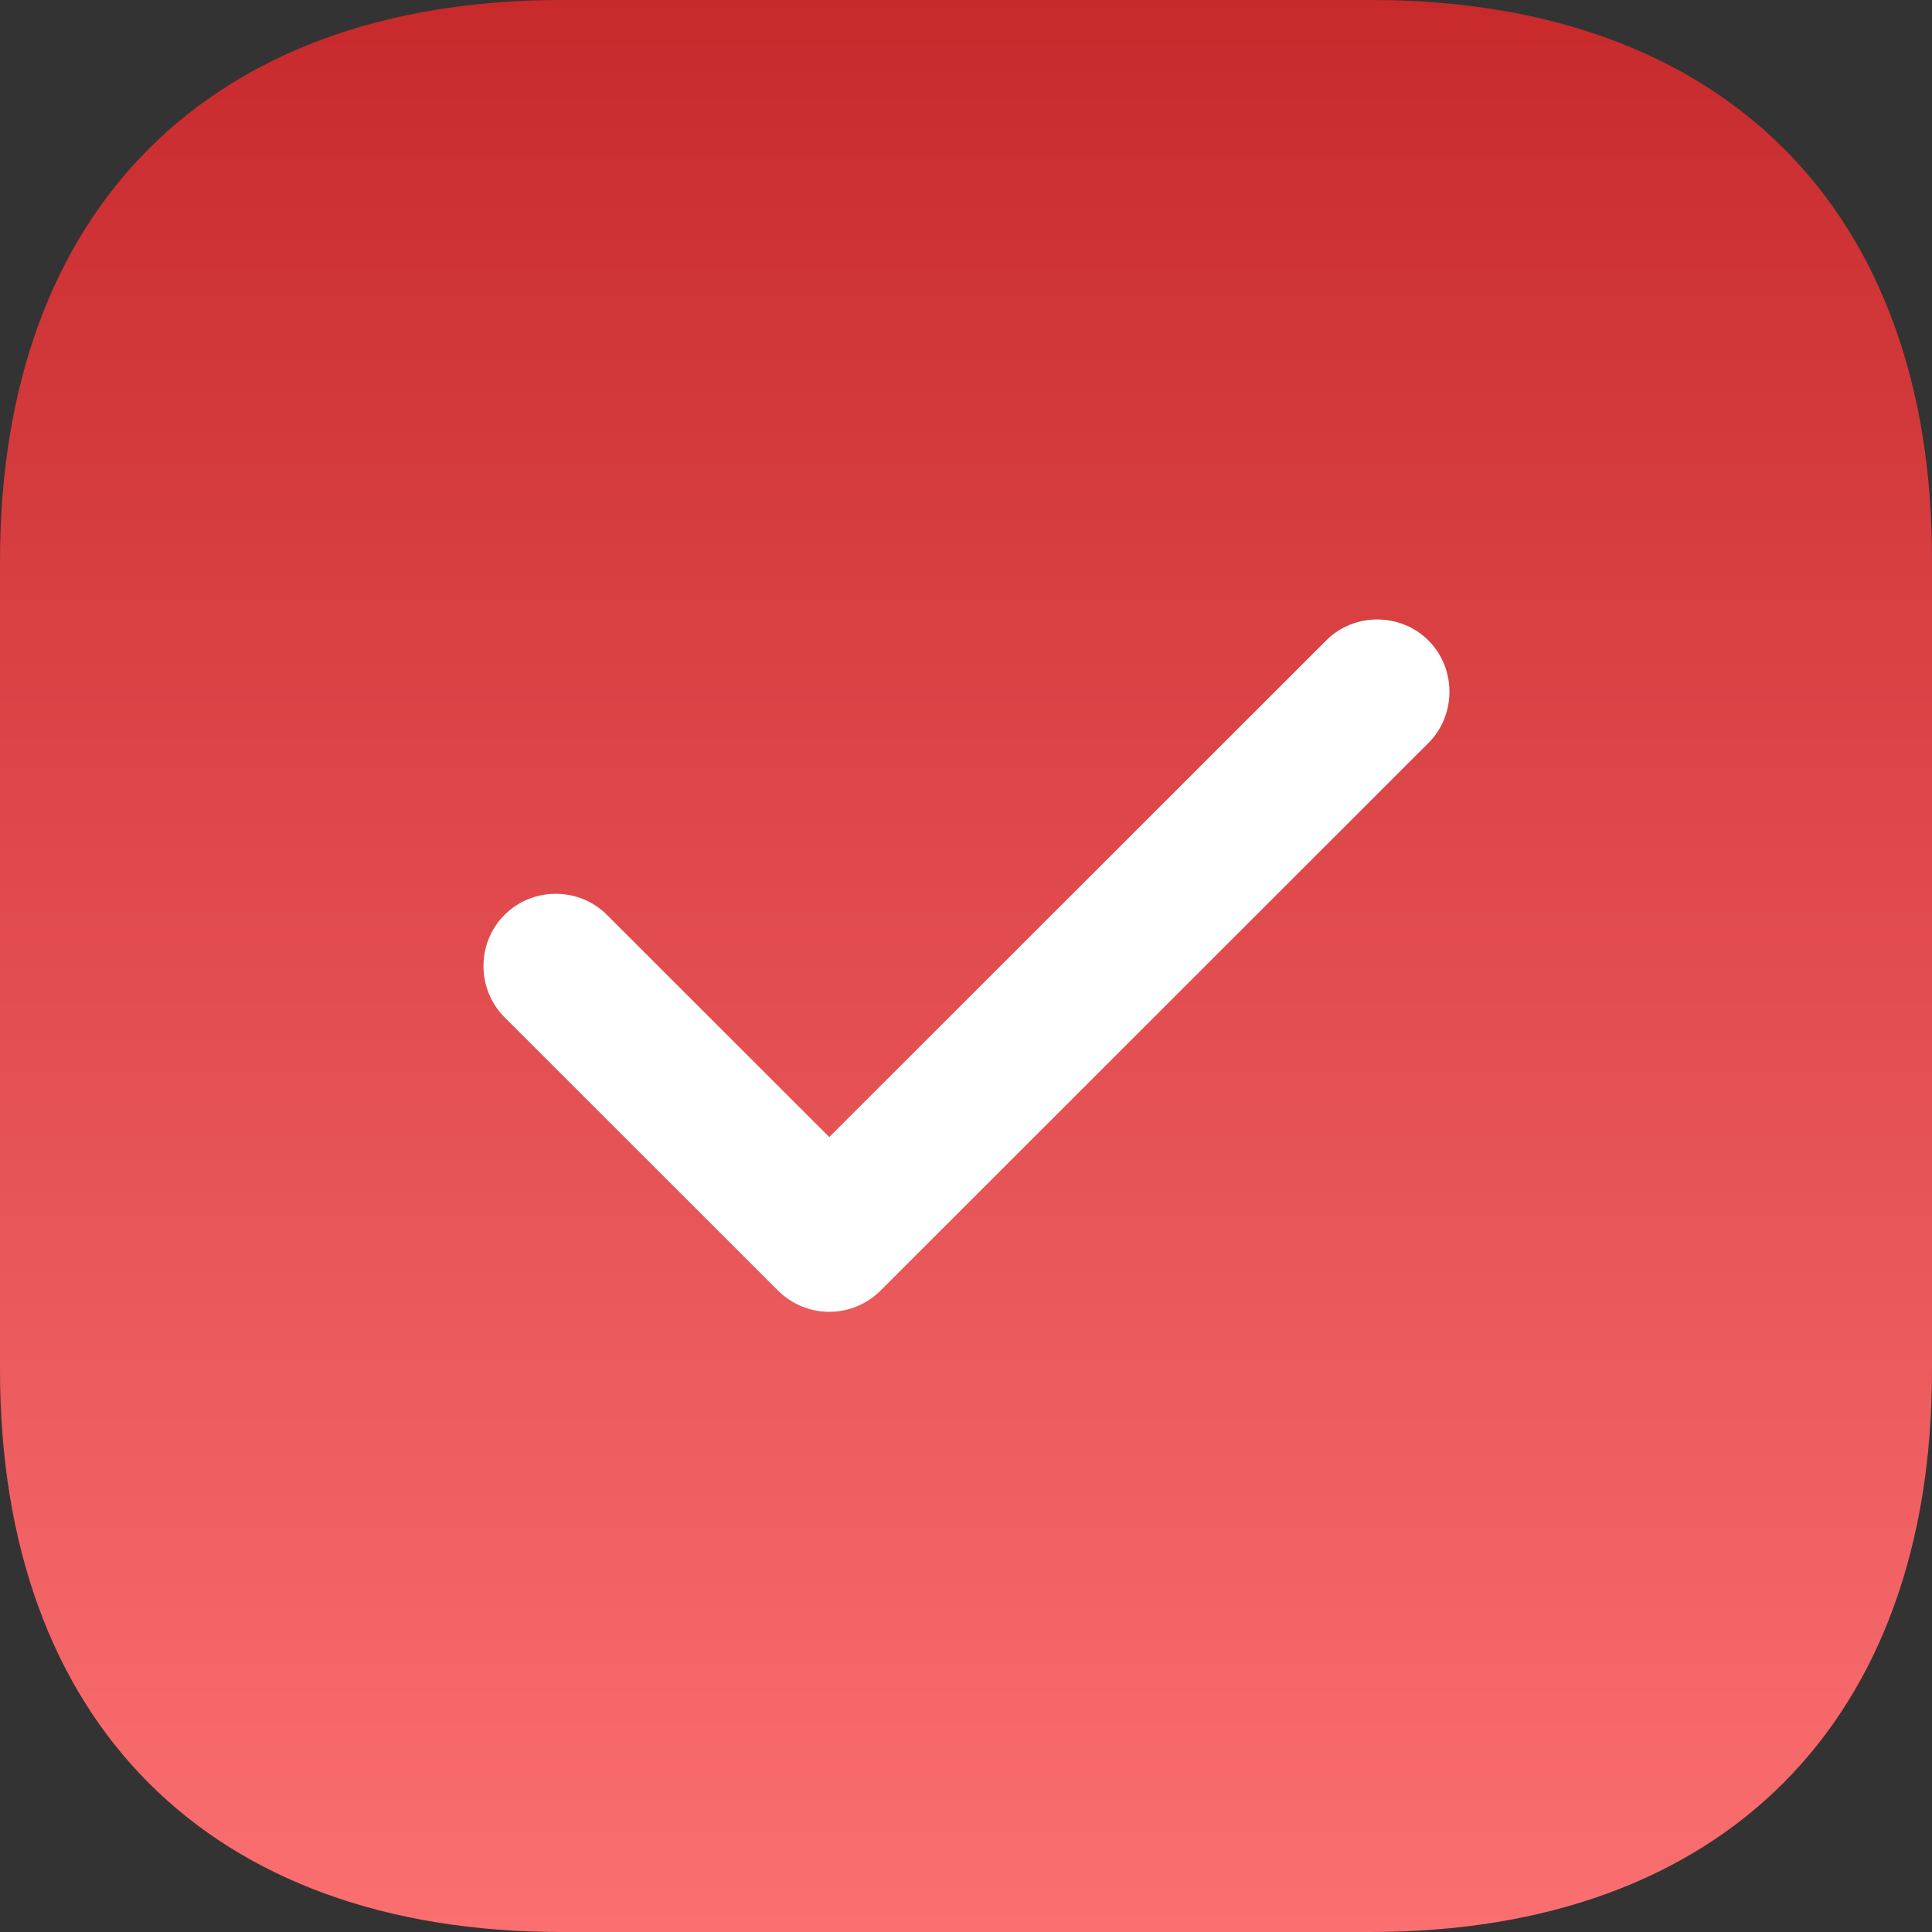 <?xml version="1.0" encoding="UTF-8"?> <svg xmlns="http://www.w3.org/2000/svg" width="13" height="13" viewBox="0 0 13 13" fill="none"><rect x="0" y="0" width="13" height="13" fill="#333333" stroke="none"/> <path d="M9.228 0H3.778C1.411 0 0 1.411 0 3.776V9.217C0 11.589 1.411 13 3.778 13H9.222C11.589 13 13 11.589 13 9.223V3.776C13.007 1.411 11.595 0 9.228 0Z" fill="url(#paint0_linear_1089_244)"></path> <path d="M5.58 8.827C5.45 8.827 5.326 8.775 5.235 8.684L3.395 6.845C3.206 6.656 3.206 6.344 3.395 6.156C3.583 5.967 3.896 5.967 4.084 6.156L5.58 7.651L8.923 4.31C9.111 4.121 9.423 4.121 9.612 4.31C9.8 4.498 9.8 4.81 9.612 4.999L5.925 8.684C5.834 8.775 5.71 8.827 5.58 8.827Z" fill="white"></path> <defs> <linearGradient id="paint0_linear_1089_244" x1="6.5" y1="0" x2="6.5" y2="13" gradientUnits="userSpaceOnUse"> <stop stop-color="#C82A2C"></stop> <stop offset="1" stop-color="#FB6F71"></stop> </linearGradient> </defs> </svg> 